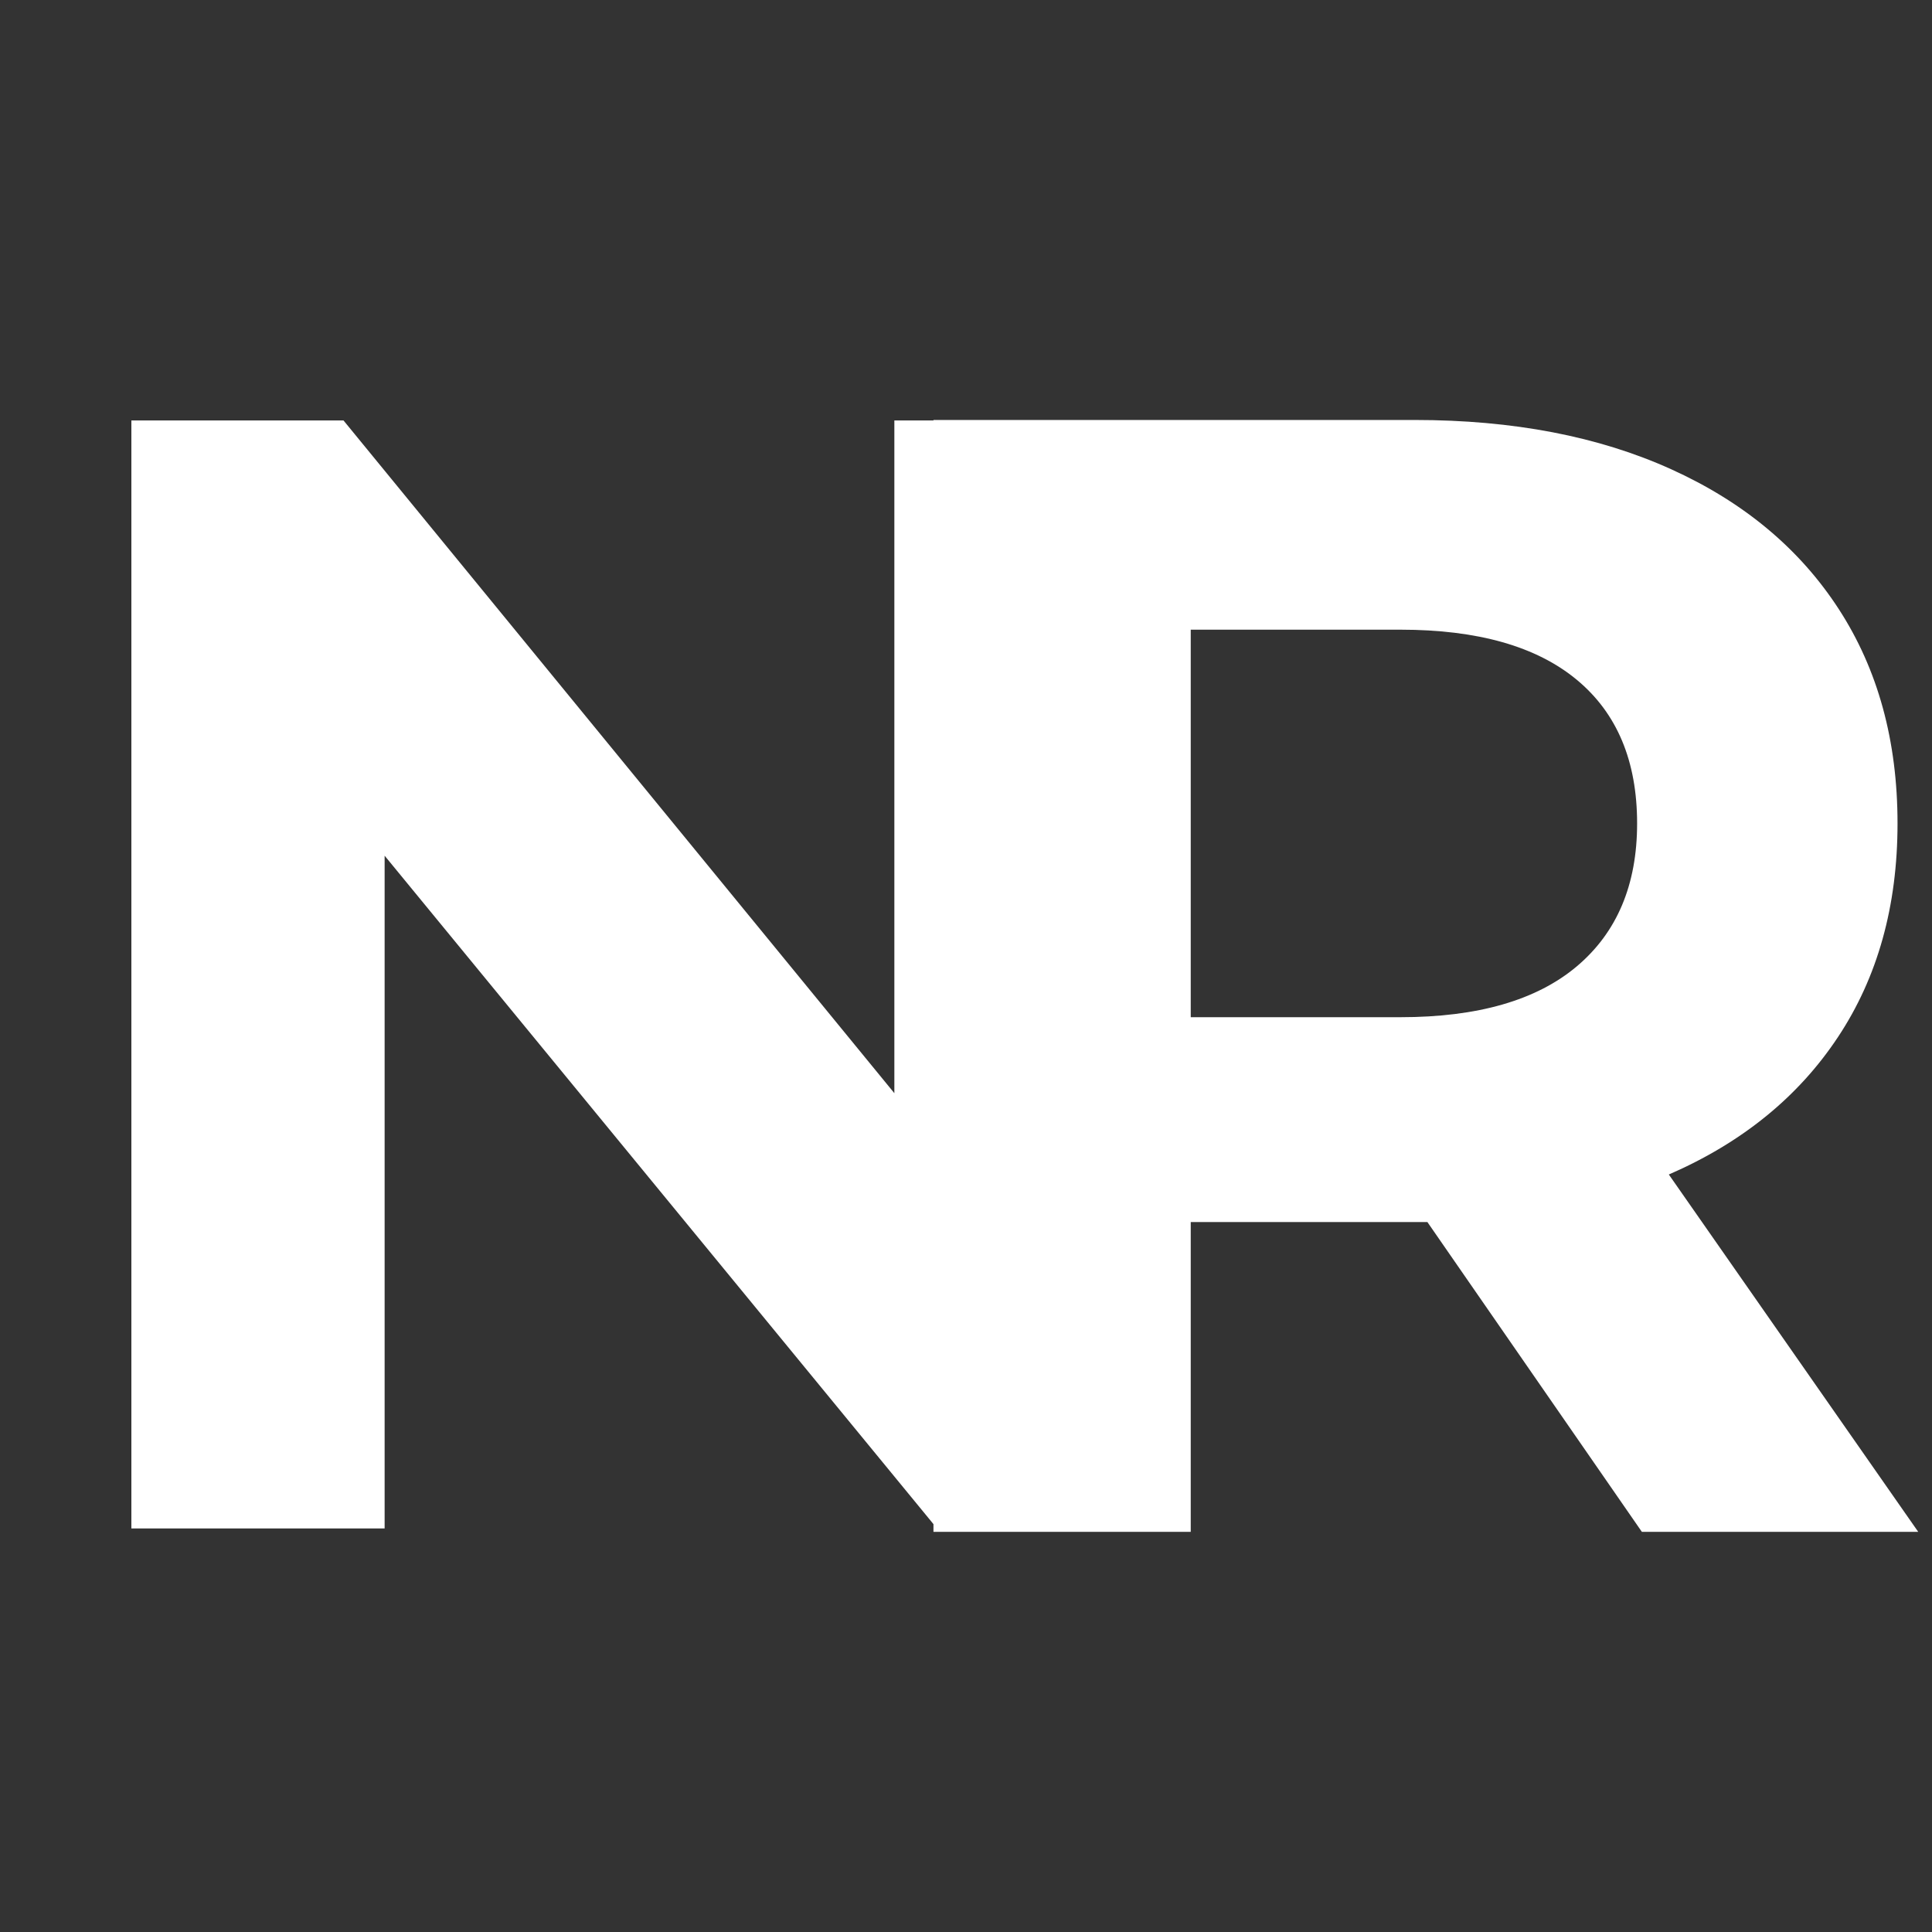 <svg xmlns="http://www.w3.org/2000/svg" xmlns:xlink="http://www.w3.org/1999/xlink" width="500" zoomAndPan="magnify" viewBox="0 0 375 375" height="500" preserveAspectRatio="xMidYMid meet" version="1.0"><rect x="0" y="0" width="375" height="375" fill="#333333" stroke="none"/><defs><g/></defs><g fill="#ffffff" fill-opacity="1"><g transform="translate(0, 296.671)"><g><path d="M 222.75 -215.062 L 222.75 0 L 181.875 0 L 74.656 -130.578 L 74.656 0 L 25.5 0 L 25.5 -215.062 L 66.672 -215.062 L 173.594 -84.484 L 173.594 -215.062 Z M 222.75 -215.062 "/></g></g></g><g fill="#ffffff" fill-opacity="1"><g transform="translate(155.59, 297.329)"><g><path d="M 163.094 0 L 121.469 -60.125 L 75.531 -60.125 L 75.531 0 L 25.594 0 L 25.594 -215.812 L 119 -215.812 C 138.113 -215.812 154.707 -212.625 168.781 -206.25 C 182.863 -199.875 193.707 -190.828 201.312 -179.109 C 208.914 -167.398 212.719 -153.531 212.719 -137.5 C 212.719 -121.469 208.863 -107.645 201.156 -96.031 C 193.457 -84.414 182.516 -75.523 168.328 -69.359 L 216.734 0 Z M 162.172 -137.5 C 162.172 -149.625 158.266 -158.922 150.453 -165.391 C 142.641 -171.867 131.234 -175.109 116.234 -175.109 L 75.531 -175.109 L 75.531 -99.891 L 116.234 -99.891 C 131.234 -99.891 142.641 -103.176 150.453 -109.75 C 158.266 -116.332 162.172 -125.582 162.172 -137.5 Z M 162.172 -137.5 "/></g></g></g></svg>